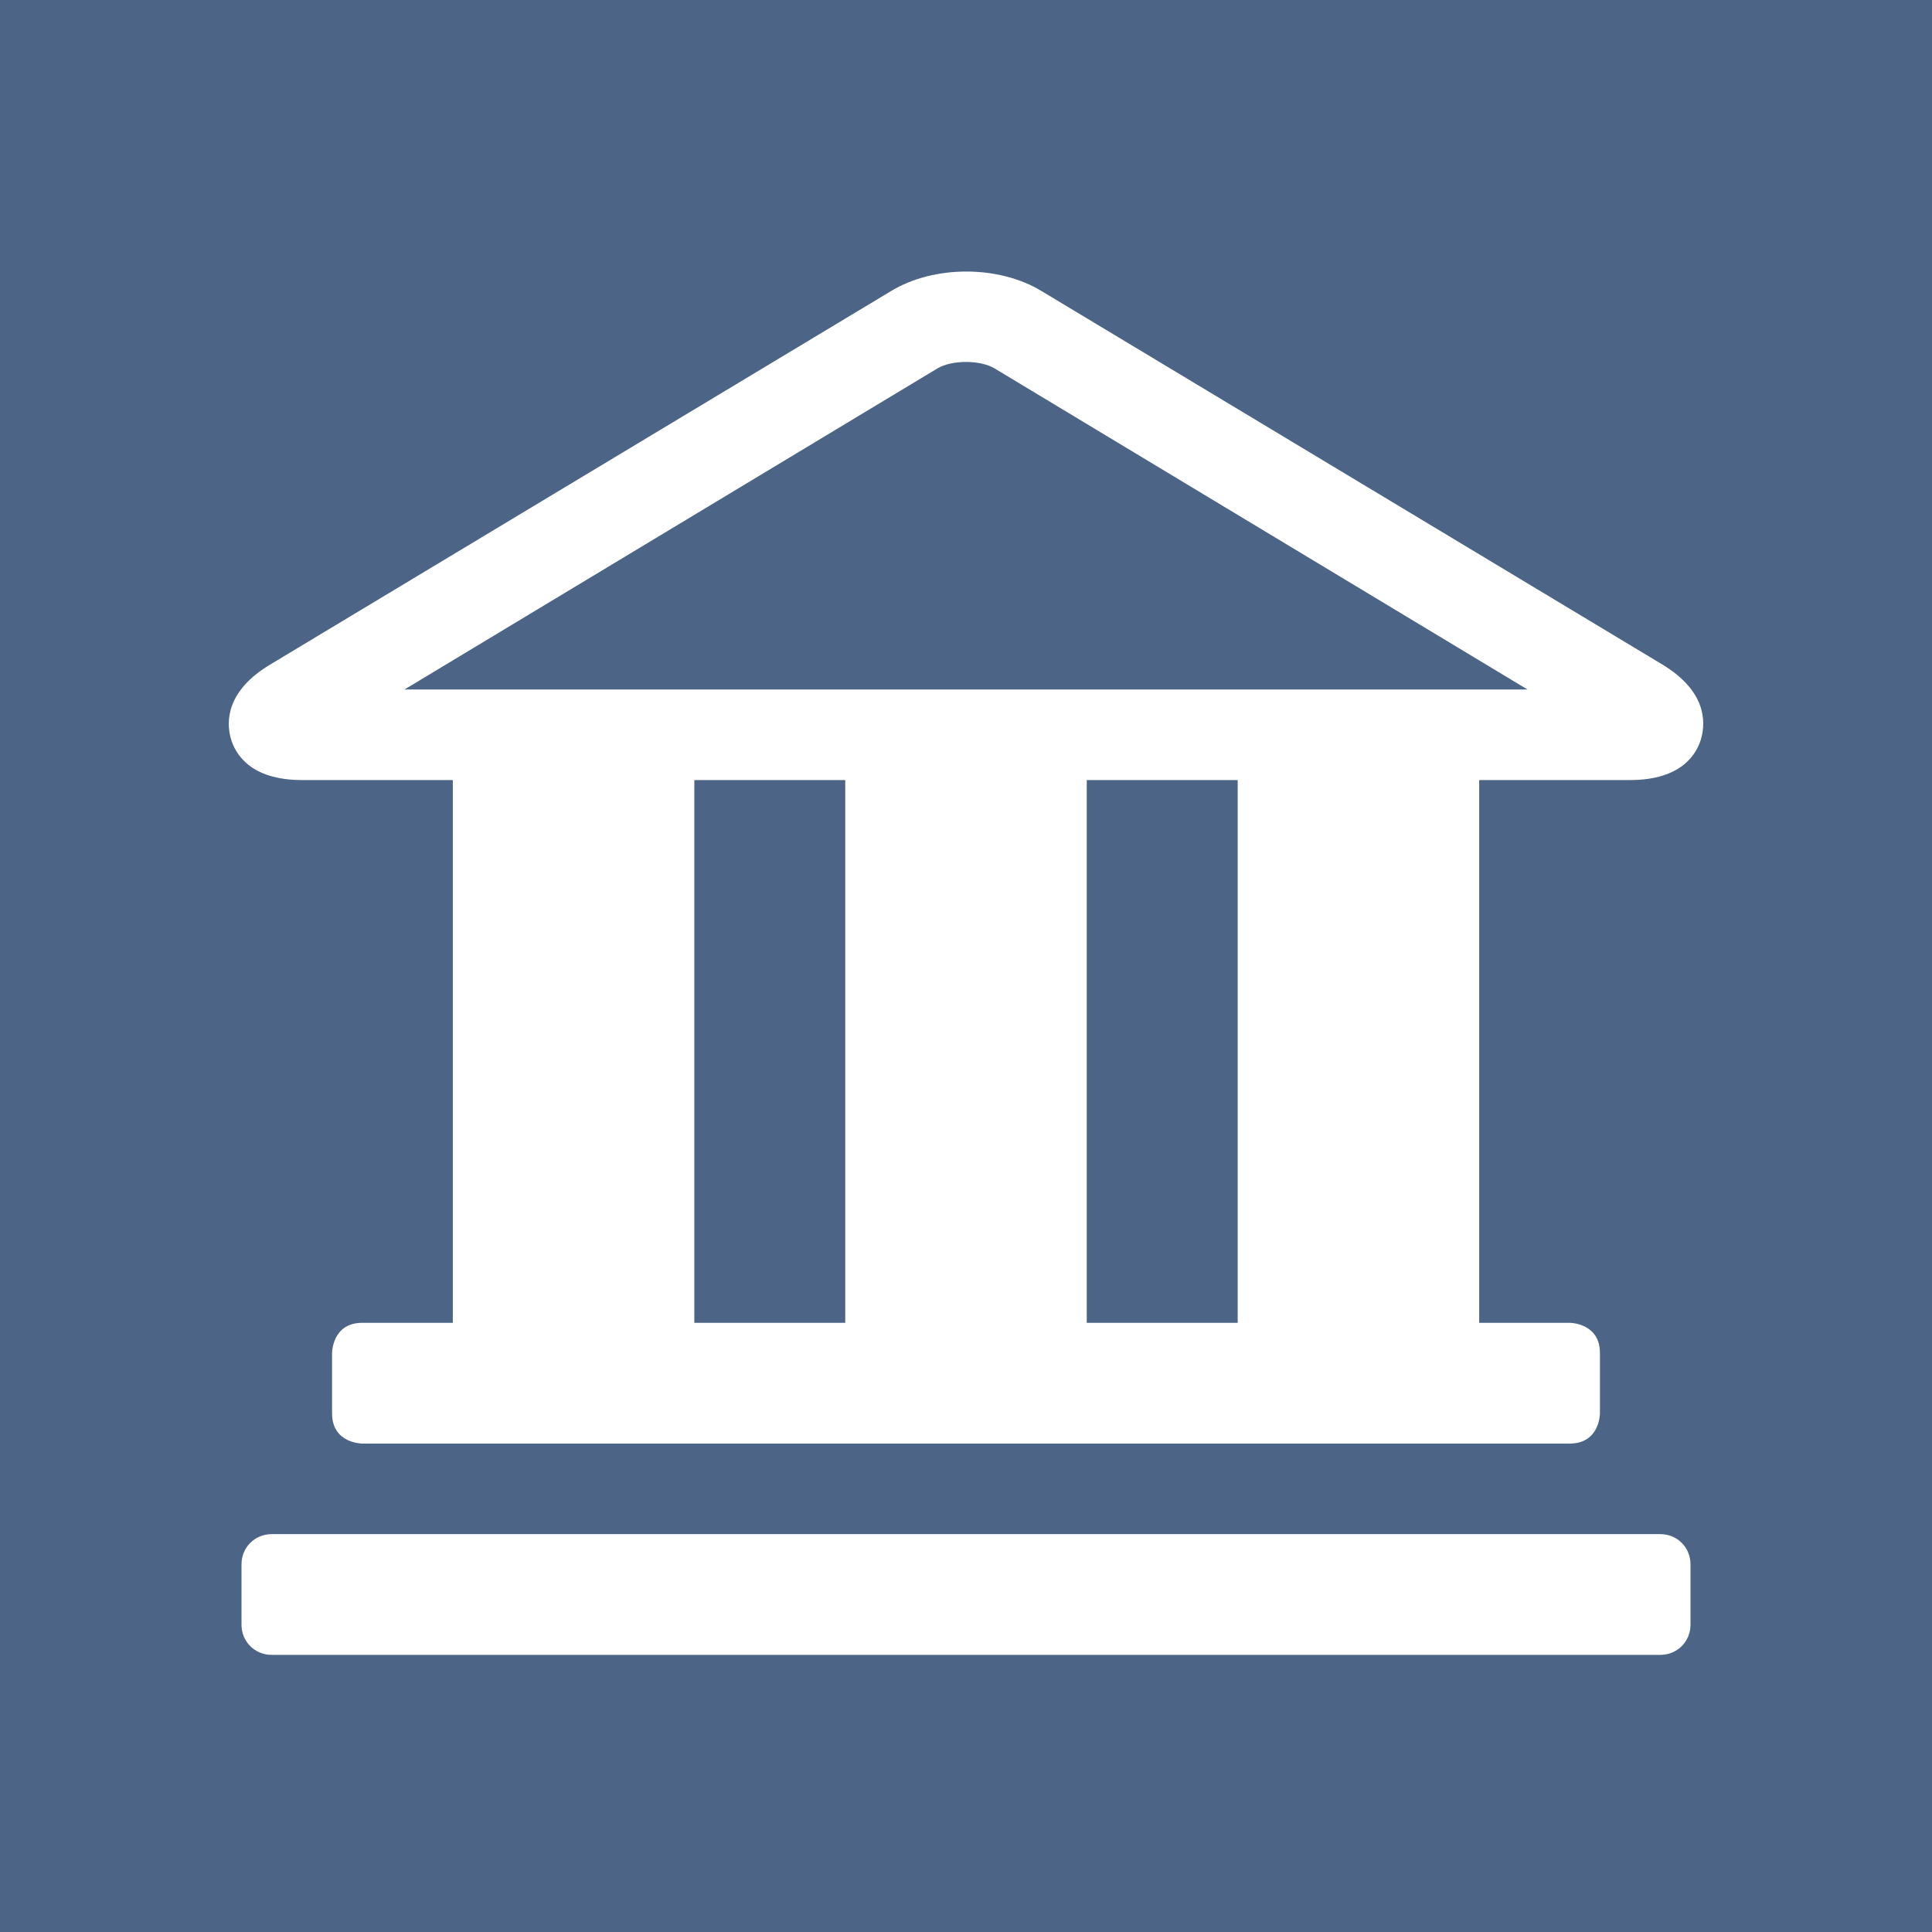 <?xml version="1.0" encoding="utf-8"?>
<!-- Generator: Adobe Illustrator 26.5.0, SVG Export Plug-In . SVG Version: 6.00 Build 0)  -->
<svg version="1.1" id="Layer_1" xmlns="http://www.w3.org/2000/svg" xmlns:xlink="http://www.w3.org/1999/xlink" x="0px" y="0px"
	 viewBox="0 0 320 320" style="enable-background:new 0 0 320 320;" xml:space="preserve">
<style type="text/css">
	.st0{fill:#4C6586;}
</style>
<path class="st0" d="M205,129.2h-25v89.9h25V129.2z M140,129.2h-25v89.9h25V129.2z M67,114.2h186L164.7,61c-2.4-1.4-7-1.4-9.4,0
	L67,114.2z M281.8,122.2c-0.7,2.6-3.2,7-11.8,7h-25v89.9h15c0,0,5,0,5,5v10c0,0,0,5-5,5H60c0,0-5,0-5-5v-10c0,0,0-5,5-5h15v-89.9H50
	c-8.6,0-11.1-4.4-11.8-7c-0.7-2.6-0.8-7.7,6.5-12.1l102.9-61.9c7.1-4.3,17.8-4.3,24.9,0l102.9,61.9
	C282.6,114.5,282.5,119.5,281.8,122.2 M40,259.1c0-2.8,2.2-5,5-5h230c2.8,0,5,2.2,5,5v10c0,2.8-2.2,5-5,5H45c-2.8,0-5-2.2-5-5V259.1
	z M320,0H0v320h320V0z"/>
</svg>
